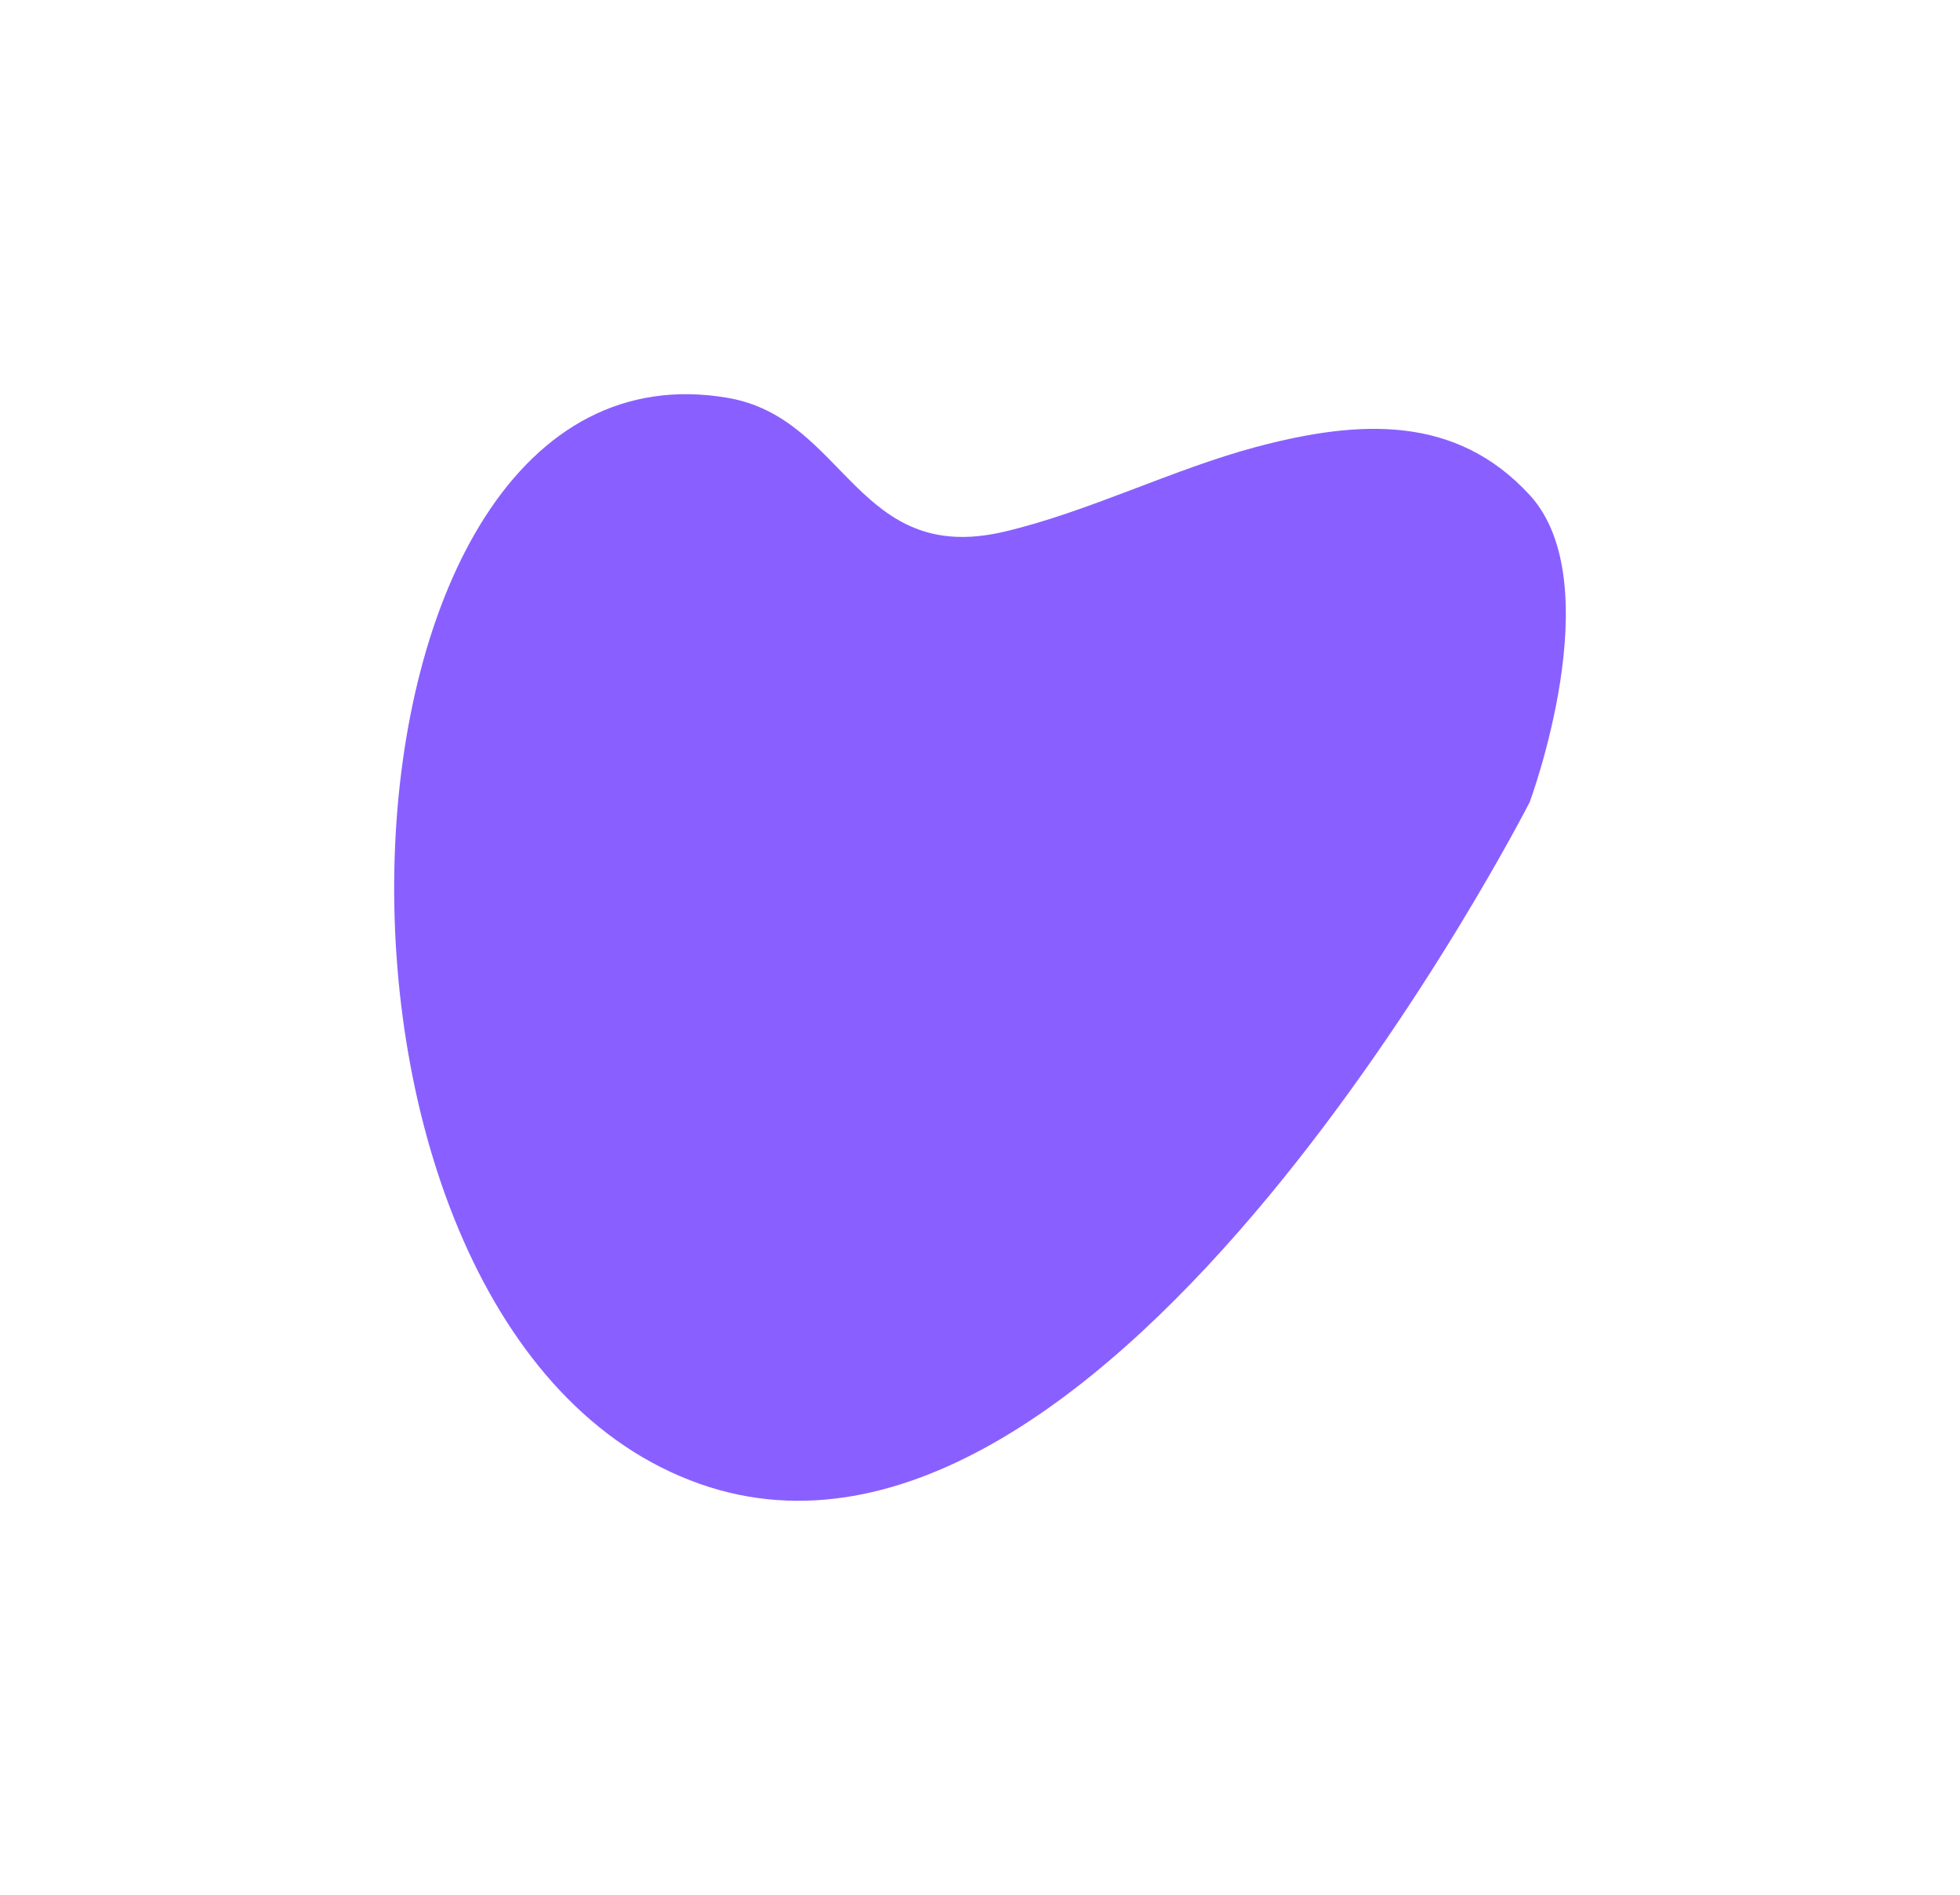 <svg width="542" height="524" viewBox="0 0 542 524" fill="none" xmlns="http://www.w3.org/2000/svg">
<g filter="url(#filter0_f_3232_39485)">
<path d="M277.617 147.042C236.85 156.564 233.955 115.636 201.28 110.021C85.205 90.075 74.194 368.402 193.628 410.363C306.624 450.062 423.004 221.81 423.004 221.81C423.004 221.81 445.495 161.338 423.004 136.88C402.707 114.807 376.238 115.876 347.214 123.632C324.283 129.76 300.732 141.643 277.617 147.042Z" fill="#8960FF"/>
</g>
<defs>
<filter id="filter0_f_3232_39485" x="0.389" y="0.389" width="541.222" height="523.222" filterUnits="userSpaceOnUse" color-interpolation-filters="sRGB">
<feFlood flood-opacity="0" result="BackgroundImageFix"/>
<feBlend mode="normal" in="SourceGraphic" in2="BackgroundImageFix" result="shape"/>
<feGaussianBlur stdDeviation="54.306" result="effect1_foregroundBlur_3232_39485"/>
</filter>
</defs>
</svg>
